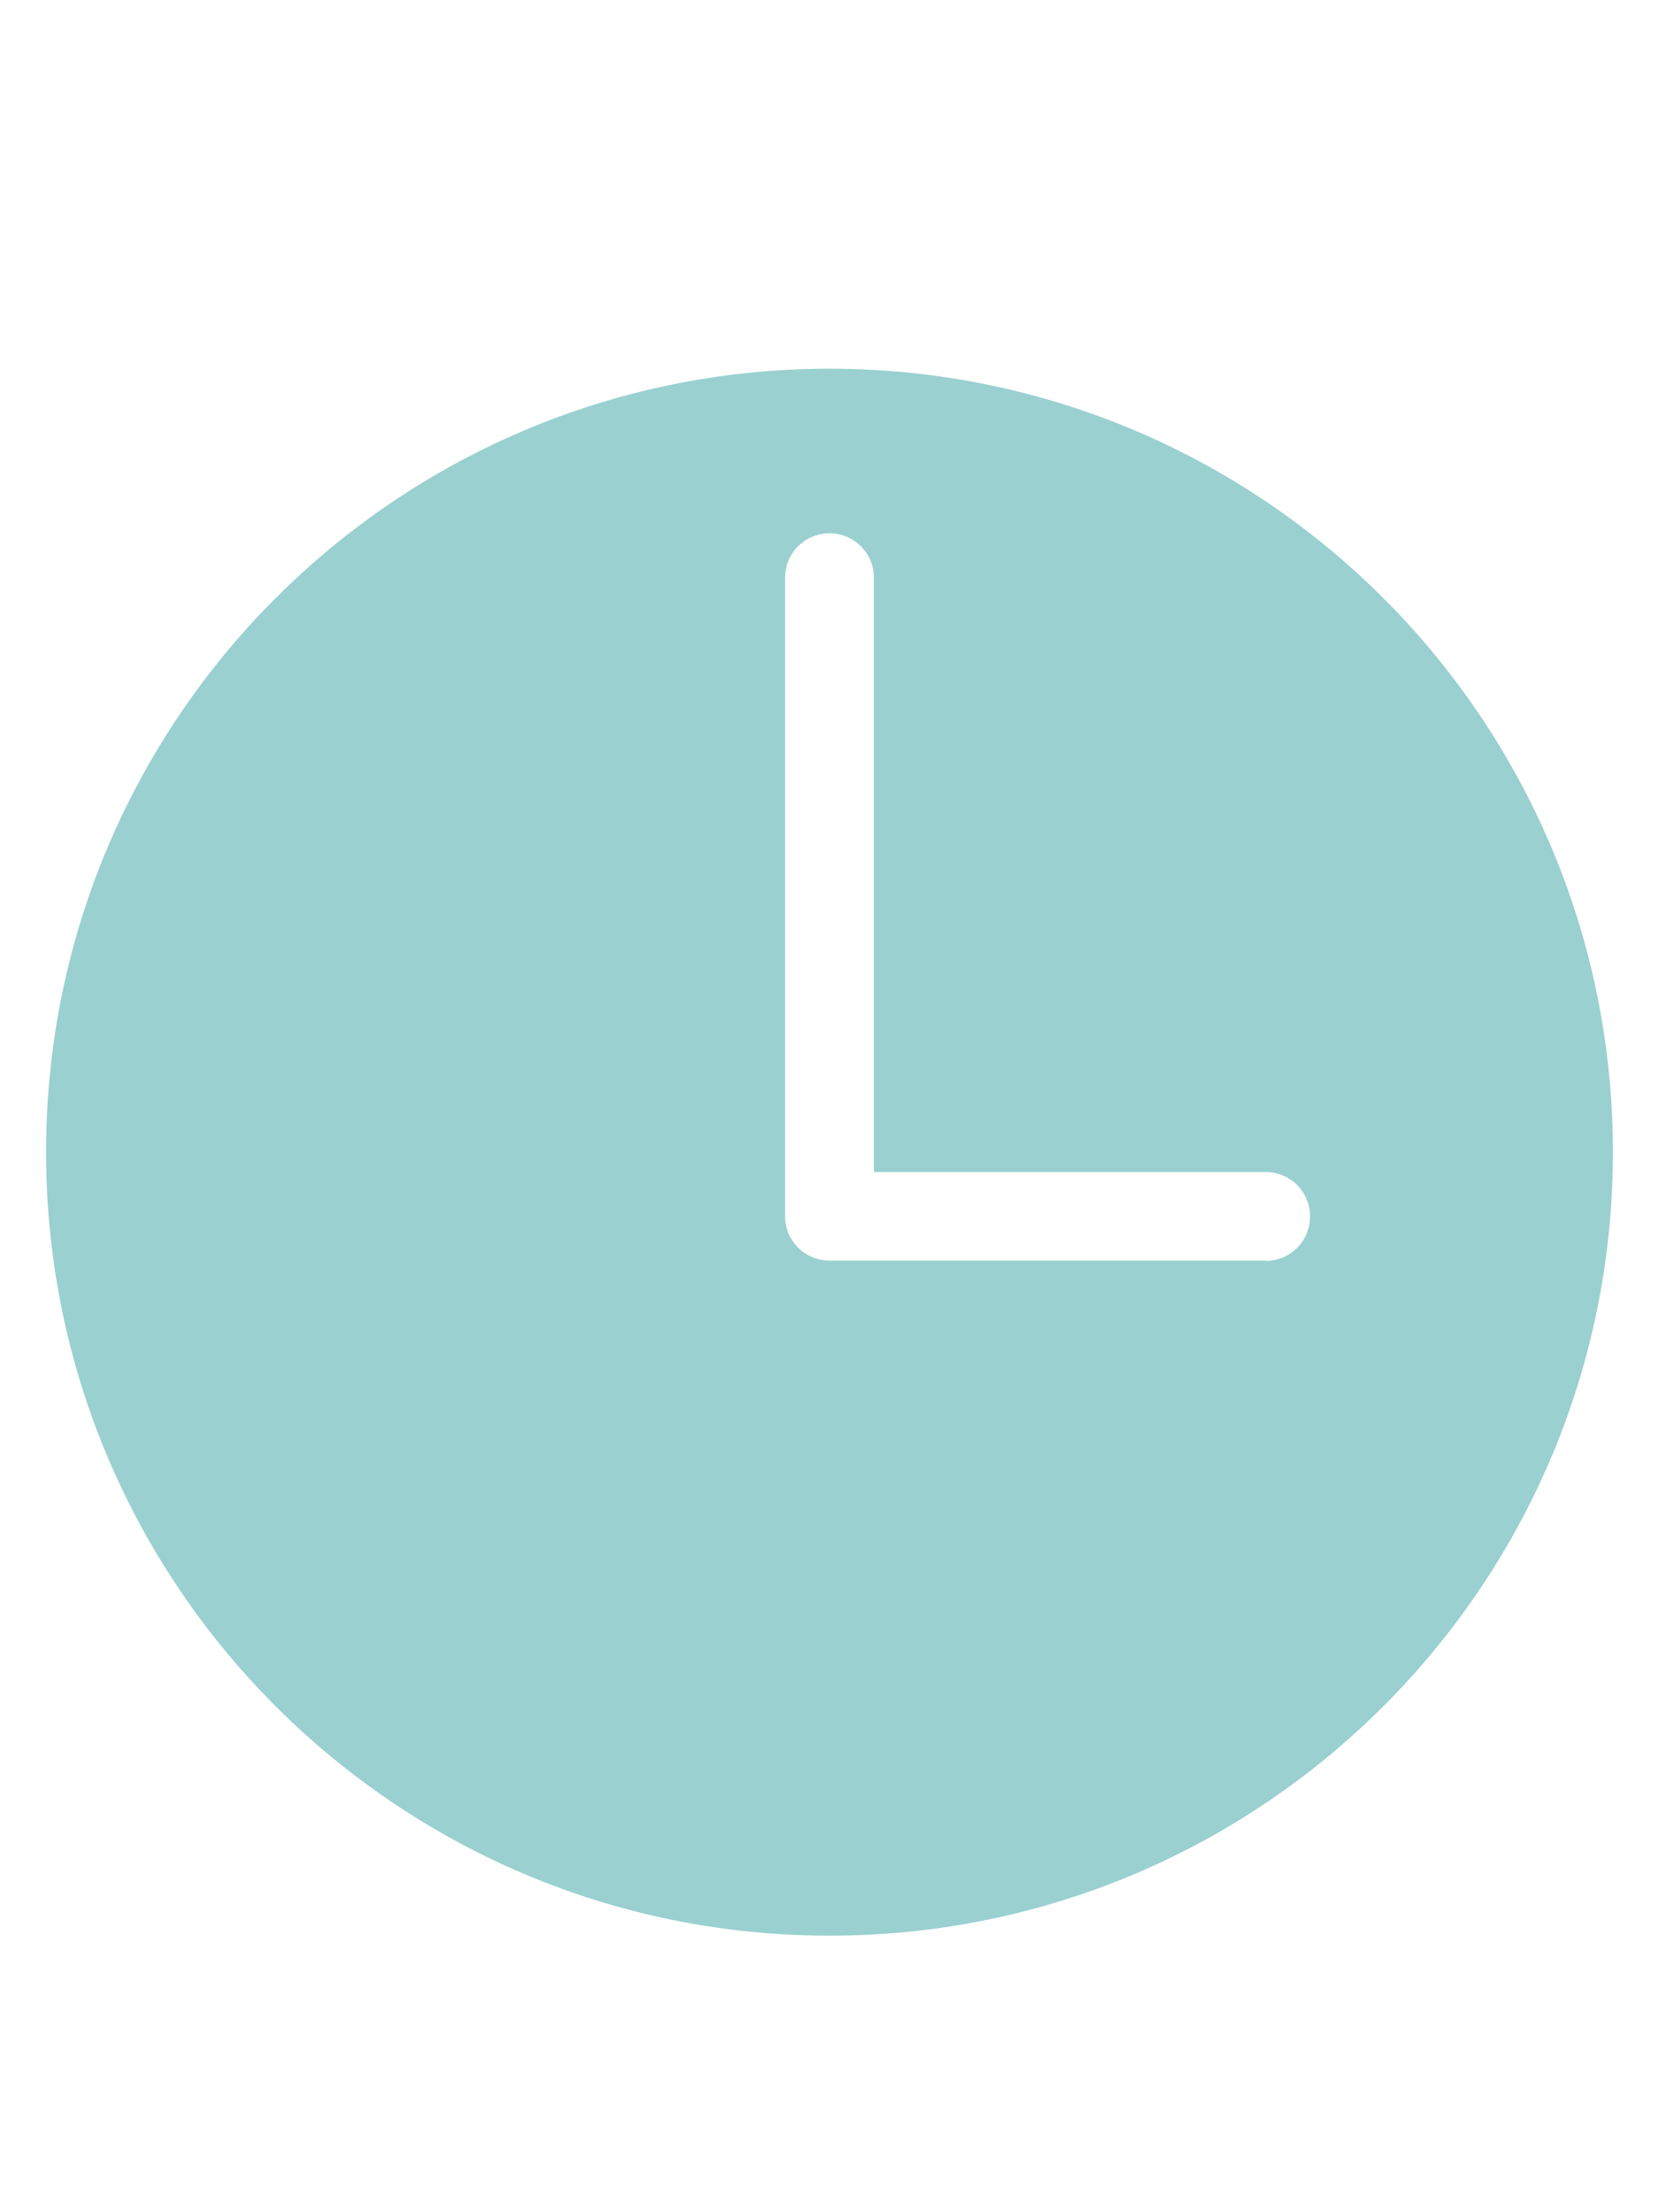 <svg width="18" height="24" viewBox="0 0 18 24" fill="none" xmlns="http://www.w3.org/2000/svg">
<mask id="mask0_6634_7650" style="mask-type:alpha" maskUnits="userSpaceOnUse" x="0" y="0" width="18" height="24">
<rect width="18" height="24" fill="#D9D9D9"/>
</mask>
<g mask="url(#mask0_6634_7650)">
<path d="M9 4C4.306 4 0.5 7.806 0.5 12.5C0.5 17.194 4.306 21 9 21C13.694 21 17.5 17.194 17.5 12.5C17.5 7.806 13.694 4 9 4ZM13.732 13.676H9C8.733 13.676 8.518 13.461 8.518 13.194V6.268C8.518 6.001 8.733 5.786 9 5.786C9.267 5.786 9.482 6.001 9.482 6.268V12.715H13.732C13.999 12.715 14.214 12.93 14.214 13.197C14.214 13.464 13.999 13.679 13.732 13.679V13.676Z" fill="#9AD0D0"/>
</g>
</svg>
